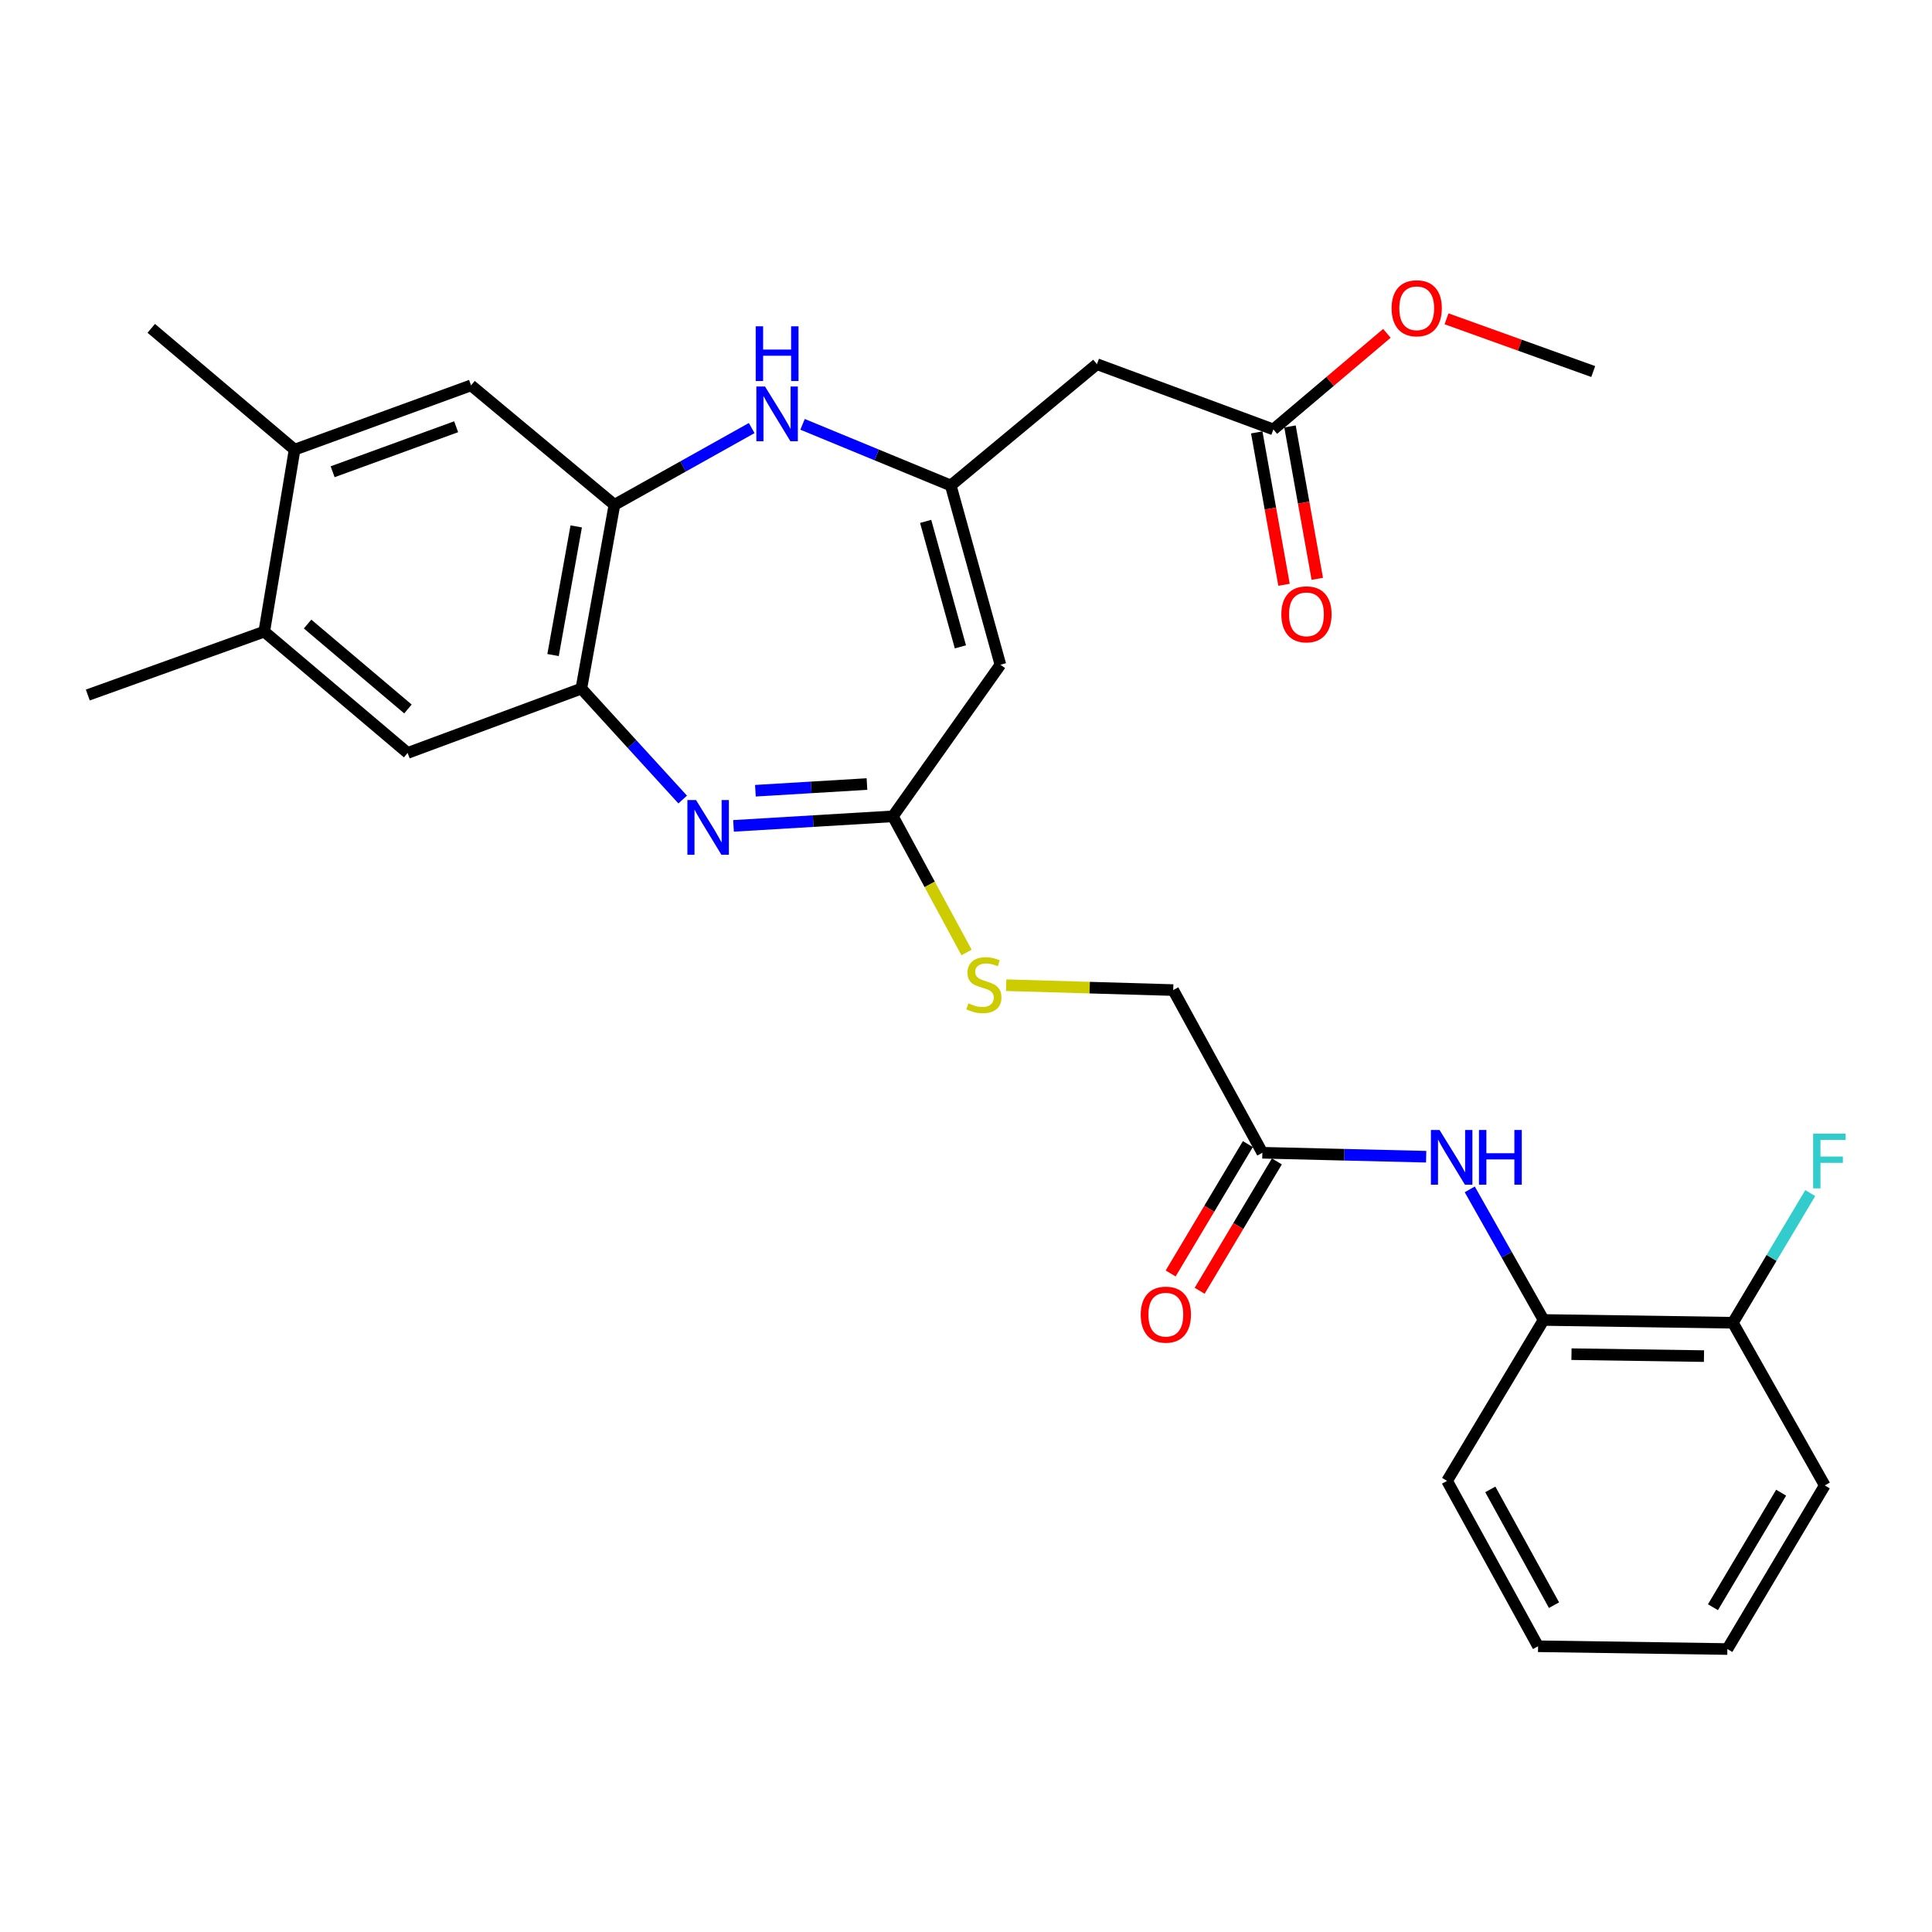 <?xml version='1.0' encoding='iso-8859-1'?>
<svg version='1.1' baseProfile='full'
              xmlns='http://www.w3.org/2000/svg'
                      xmlns:rdkit='http://www.rdkit.org/xml'
                      xmlns:xlink='http://www.w3.org/1999/xlink'
                  xml:space='preserve'
width='1000px' height='1000px' viewBox='0 0 1000 1000'>
<!-- END OF HEADER -->
<rect style='opacity:1.0;fill:#FFFFFF;stroke:none' width='1000' height='1000' x='0' y='0'> </rect>
<path class='bond-2' d='M 379.665,427.475 L 420.91,425.003' style='fill:none;fill-rule:evenodd;stroke:#0000FF;stroke-width:6px;stroke-linecap:butt;stroke-linejoin:miter;stroke-opacity:1' />
<path class='bond-2' d='M 420.91,425.003 L 462.155,422.531' style='fill:none;fill-rule:evenodd;stroke:#000000;stroke-width:6px;stroke-linecap:butt;stroke-linejoin:miter;stroke-opacity:1' />
<path class='bond-2' d='M 390.993,409.28 L 419.864,407.55' style='fill:none;fill-rule:evenodd;stroke:#0000FF;stroke-width:6px;stroke-linecap:butt;stroke-linejoin:miter;stroke-opacity:1' />
<path class='bond-2' d='M 419.864,407.55 L 448.735,405.819' style='fill:none;fill-rule:evenodd;stroke:#000000;stroke-width:6px;stroke-linecap:butt;stroke-linejoin:miter;stroke-opacity:1' />
<path class='bond-4' d='M 353.358,413.842 L 327.13,385.13' style='fill:none;fill-rule:evenodd;stroke:#0000FF;stroke-width:6px;stroke-linecap:butt;stroke-linejoin:miter;stroke-opacity:1' />
<path class='bond-4' d='M 327.13,385.13 L 300.903,356.418' style='fill:none;fill-rule:evenodd;stroke:#000000;stroke-width:6px;stroke-linecap:butt;stroke-linejoin:miter;stroke-opacity:1' />
<path class='bond-0' d='M 492.113,251.284 L 517.806,344.062' style='fill:none;fill-rule:evenodd;stroke:#000000;stroke-width:6px;stroke-linecap:butt;stroke-linejoin:miter;stroke-opacity:1' />
<path class='bond-0' d='M 479.116,269.867 L 497.101,334.812' style='fill:none;fill-rule:evenodd;stroke:#000000;stroke-width:6px;stroke-linecap:butt;stroke-linejoin:miter;stroke-opacity:1' />
<path class='bond-6' d='M 492.113,251.284 L 567.765,188.493' style='fill:none;fill-rule:evenodd;stroke:#000000;stroke-width:6px;stroke-linecap:butt;stroke-linejoin:miter;stroke-opacity:1' />
<path class='bond-29' d='M 492.113,251.284 L 453.756,235.461' style='fill:none;fill-rule:evenodd;stroke:#000000;stroke-width:6px;stroke-linecap:butt;stroke-linejoin:miter;stroke-opacity:1' />
<path class='bond-29' d='M 453.756,235.461 L 415.4,219.639' style='fill:none;fill-rule:evenodd;stroke:#0000FF;stroke-width:6px;stroke-linecap:butt;stroke-linejoin:miter;stroke-opacity:1' />
<path class='bond-1' d='M 517.806,344.062 L 462.155,422.531' style='fill:none;fill-rule:evenodd;stroke:#000000;stroke-width:6px;stroke-linecap:butt;stroke-linejoin:miter;stroke-opacity:1' />
<path class='bond-15' d='M 462.155,422.531 L 481.217,457.767' style='fill:none;fill-rule:evenodd;stroke:#000000;stroke-width:6px;stroke-linecap:butt;stroke-linejoin:miter;stroke-opacity:1' />
<path class='bond-15' d='M 481.217,457.767 L 500.28,493.003' style='fill:none;fill-rule:evenodd;stroke:#CCCC00;stroke-width:6px;stroke-linecap:butt;stroke-linejoin:miter;stroke-opacity:1' />
<path class='bond-3' d='M 389.077,221.561 L 353.553,241.43' style='fill:none;fill-rule:evenodd;stroke:#0000FF;stroke-width:6px;stroke-linecap:butt;stroke-linejoin:miter;stroke-opacity:1' />
<path class='bond-3' d='M 353.553,241.43 L 318.029,261.299' style='fill:none;fill-rule:evenodd;stroke:#000000;stroke-width:6px;stroke-linecap:butt;stroke-linejoin:miter;stroke-opacity:1' />
<path class='bond-5' d='M 300.903,356.418 L 318.029,261.299' style='fill:none;fill-rule:evenodd;stroke:#000000;stroke-width:6px;stroke-linecap:butt;stroke-linejoin:miter;stroke-opacity:1' />
<path class='bond-5' d='M 286.263,339.052 L 298.251,272.468' style='fill:none;fill-rule:evenodd;stroke:#000000;stroke-width:6px;stroke-linecap:butt;stroke-linejoin:miter;stroke-opacity:1' />
<path class='bond-8' d='M 300.903,356.418 L 210.99,389.727' style='fill:none;fill-rule:evenodd;stroke:#000000;stroke-width:6px;stroke-linecap:butt;stroke-linejoin:miter;stroke-opacity:1' />
<path class='bond-9' d='M 318.029,261.299 L 243.814,199.46' style='fill:none;fill-rule:evenodd;stroke:#000000;stroke-width:6px;stroke-linecap:butt;stroke-linejoin:miter;stroke-opacity:1' />
<path class='bond-11' d='M 567.765,188.493 L 659.096,222.268' style='fill:none;fill-rule:evenodd;stroke:#000000;stroke-width:6px;stroke-linecap:butt;stroke-linejoin:miter;stroke-opacity:1' />
<path class='bond-7' d='M 738.179,598.715 L 695.786,597.69' style='fill:none;fill-rule:evenodd;stroke:#0000FF;stroke-width:6px;stroke-linecap:butt;stroke-linejoin:miter;stroke-opacity:1' />
<path class='bond-7' d='M 695.786,597.69 L 653.394,596.664' style='fill:none;fill-rule:evenodd;stroke:#000000;stroke-width:6px;stroke-linecap:butt;stroke-linejoin:miter;stroke-opacity:1' />
<path class='bond-14' d='M 760.74,615.612 L 779.849,649.414' style='fill:none;fill-rule:evenodd;stroke:#0000FF;stroke-width:6px;stroke-linecap:butt;stroke-linejoin:miter;stroke-opacity:1' />
<path class='bond-14' d='M 779.849,649.414 L 798.957,683.215' style='fill:none;fill-rule:evenodd;stroke:#000000;stroke-width:6px;stroke-linecap:butt;stroke-linejoin:miter;stroke-opacity:1' />
<path class='bond-13' d='M 210.99,389.727 L 136.776,326.936' style='fill:none;fill-rule:evenodd;stroke:#000000;stroke-width:6px;stroke-linecap:butt;stroke-linejoin:miter;stroke-opacity:1' />
<path class='bond-13' d='M 211.152,366.96 L 159.202,323.006' style='fill:none;fill-rule:evenodd;stroke:#000000;stroke-width:6px;stroke-linecap:butt;stroke-linejoin:miter;stroke-opacity:1' />
<path class='bond-30' d='M 243.814,199.46 L 152.483,232.74' style='fill:none;fill-rule:evenodd;stroke:#000000;stroke-width:6px;stroke-linecap:butt;stroke-linejoin:miter;stroke-opacity:1' />
<path class='bond-30' d='M 236.101,220.88 L 172.169,244.176' style='fill:none;fill-rule:evenodd;stroke:#000000;stroke-width:6px;stroke-linecap:butt;stroke-linejoin:miter;stroke-opacity:1' />
<path class='bond-10' d='M 653.394,596.664 L 607.252,512.463' style='fill:none;fill-rule:evenodd;stroke:#000000;stroke-width:6px;stroke-linecap:butt;stroke-linejoin:miter;stroke-opacity:1' />
<path class='bond-17' d='M 645.886,592.184 L 625.907,625.663' style='fill:none;fill-rule:evenodd;stroke:#000000;stroke-width:6px;stroke-linecap:butt;stroke-linejoin:miter;stroke-opacity:1' />
<path class='bond-17' d='M 625.907,625.663 L 605.928,659.142' style='fill:none;fill-rule:evenodd;stroke:#FF0000;stroke-width:6px;stroke-linecap:butt;stroke-linejoin:miter;stroke-opacity:1' />
<path class='bond-17' d='M 660.901,601.144 L 640.922,634.623' style='fill:none;fill-rule:evenodd;stroke:#000000;stroke-width:6px;stroke-linecap:butt;stroke-linejoin:miter;stroke-opacity:1' />
<path class='bond-17' d='M 640.922,634.623 L 620.942,668.102' style='fill:none;fill-rule:evenodd;stroke:#FF0000;stroke-width:6px;stroke-linecap:butt;stroke-linejoin:miter;stroke-opacity:1' />
<path class='bond-18' d='M 650.49,223.809 L 657.553,263.247' style='fill:none;fill-rule:evenodd;stroke:#000000;stroke-width:6px;stroke-linecap:butt;stroke-linejoin:miter;stroke-opacity:1' />
<path class='bond-18' d='M 657.553,263.247 L 664.616,302.685' style='fill:none;fill-rule:evenodd;stroke:#FF0000;stroke-width:6px;stroke-linecap:butt;stroke-linejoin:miter;stroke-opacity:1' />
<path class='bond-18' d='M 667.701,220.727 L 674.764,260.165' style='fill:none;fill-rule:evenodd;stroke:#000000;stroke-width:6px;stroke-linecap:butt;stroke-linejoin:miter;stroke-opacity:1' />
<path class='bond-18' d='M 674.764,260.165 L 681.827,299.603' style='fill:none;fill-rule:evenodd;stroke:#FF0000;stroke-width:6px;stroke-linecap:butt;stroke-linejoin:miter;stroke-opacity:1' />
<path class='bond-21' d='M 659.096,222.268 L 688.478,197.402' style='fill:none;fill-rule:evenodd;stroke:#000000;stroke-width:6px;stroke-linecap:butt;stroke-linejoin:miter;stroke-opacity:1' />
<path class='bond-21' d='M 688.478,197.402 L 717.861,172.535' style='fill:none;fill-rule:evenodd;stroke:#FF0000;stroke-width:6px;stroke-linecap:butt;stroke-linejoin:miter;stroke-opacity:1' />
<path class='bond-12' d='M 152.483,232.74 L 136.776,326.936' style='fill:none;fill-rule:evenodd;stroke:#000000;stroke-width:6px;stroke-linecap:butt;stroke-linejoin:miter;stroke-opacity:1' />
<path class='bond-22' d='M 152.483,232.74 L 78.288,169.949' style='fill:none;fill-rule:evenodd;stroke:#000000;stroke-width:6px;stroke-linecap:butt;stroke-linejoin:miter;stroke-opacity:1' />
<path class='bond-23' d='M 136.776,326.936 L 45.455,359.74' style='fill:none;fill-rule:evenodd;stroke:#000000;stroke-width:6px;stroke-linecap:butt;stroke-linejoin:miter;stroke-opacity:1' />
<path class='bond-16' d='M 798.957,683.215 L 896.933,684.653' style='fill:none;fill-rule:evenodd;stroke:#000000;stroke-width:6px;stroke-linecap:butt;stroke-linejoin:miter;stroke-opacity:1' />
<path class='bond-16' d='M 813.397,700.914 L 881.98,701.921' style='fill:none;fill-rule:evenodd;stroke:#000000;stroke-width:6px;stroke-linecap:butt;stroke-linejoin:miter;stroke-opacity:1' />
<path class='bond-24' d='M 798.957,683.215 L 748.998,766.493' style='fill:none;fill-rule:evenodd;stroke:#000000;stroke-width:6px;stroke-linecap:butt;stroke-linejoin:miter;stroke-opacity:1' />
<path class='bond-19' d='M 520.789,509.935 L 564.02,511.199' style='fill:none;fill-rule:evenodd;stroke:#CCCC00;stroke-width:6px;stroke-linecap:butt;stroke-linejoin:miter;stroke-opacity:1' />
<path class='bond-19' d='M 564.02,511.199 L 607.252,512.463' style='fill:none;fill-rule:evenodd;stroke:#000000;stroke-width:6px;stroke-linecap:butt;stroke-linejoin:miter;stroke-opacity:1' />
<path class='bond-20' d='M 896.933,684.653 L 916.96,651.094' style='fill:none;fill-rule:evenodd;stroke:#000000;stroke-width:6px;stroke-linecap:butt;stroke-linejoin:miter;stroke-opacity:1' />
<path class='bond-20' d='M 916.96,651.094 L 936.987,617.535' style='fill:none;fill-rule:evenodd;stroke:#33CCCC;stroke-width:6px;stroke-linecap:butt;stroke-linejoin:miter;stroke-opacity:1' />
<path class='bond-25' d='M 896.933,684.653 L 944.502,768.854' style='fill:none;fill-rule:evenodd;stroke:#000000;stroke-width:6px;stroke-linecap:butt;stroke-linejoin:miter;stroke-opacity:1' />
<path class='bond-26' d='M 748.718,165.021 L 786.684,178.666' style='fill:none;fill-rule:evenodd;stroke:#FF0000;stroke-width:6px;stroke-linecap:butt;stroke-linejoin:miter;stroke-opacity:1' />
<path class='bond-26' d='M 786.684,178.666 L 824.651,192.31' style='fill:none;fill-rule:evenodd;stroke:#000000;stroke-width:6px;stroke-linecap:butt;stroke-linejoin:miter;stroke-opacity:1' />
<path class='bond-27' d='M 748.998,766.493 L 796.102,852.103' style='fill:none;fill-rule:evenodd;stroke:#000000;stroke-width:6px;stroke-linecap:butt;stroke-linejoin:miter;stroke-opacity:1' />
<path class='bond-27' d='M 771.383,770.906 L 804.355,830.832' style='fill:none;fill-rule:evenodd;stroke:#000000;stroke-width:6px;stroke-linecap:butt;stroke-linejoin:miter;stroke-opacity:1' />
<path class='bond-31' d='M 944.502,768.854 L 894.077,853.54' style='fill:none;fill-rule:evenodd;stroke:#000000;stroke-width:6px;stroke-linecap:butt;stroke-linejoin:miter;stroke-opacity:1' />
<path class='bond-31' d='M 921.914,772.611 L 886.617,831.892' style='fill:none;fill-rule:evenodd;stroke:#000000;stroke-width:6px;stroke-linecap:butt;stroke-linejoin:miter;stroke-opacity:1' />
<path class='bond-28' d='M 796.102,852.103 L 894.077,853.54' style='fill:none;fill-rule:evenodd;stroke:#000000;stroke-width:6px;stroke-linecap:butt;stroke-linejoin:miter;stroke-opacity:1' />
<path  class='atom-0' d='M 360.27 414.103
L 369.55 429.103
Q 370.47 430.583, 371.95 433.263
Q 373.43 435.943, 373.51 436.103
L 373.51 414.103
L 377.27 414.103
L 377.27 442.423
L 373.39 442.423
L 363.43 426.023
Q 362.27 424.103, 361.03 421.903
Q 359.83 419.703, 359.47 419.023
L 359.47 442.423
L 355.79 442.423
L 355.79 414.103
L 360.27 414.103
' fill='#0000FF'/>
<path  class='atom-4' d='M 395.969 200.046
L 405.249 215.046
Q 406.169 216.526, 407.649 219.206
Q 409.129 221.886, 409.209 222.046
L 409.209 200.046
L 412.969 200.046
L 412.969 228.366
L 409.089 228.366
L 399.129 211.966
Q 397.969 210.046, 396.729 207.846
Q 395.529 205.646, 395.169 204.966
L 395.169 228.366
L 391.489 228.366
L 391.489 200.046
L 395.969 200.046
' fill='#0000FF'/>
<path  class='atom-4' d='M 391.149 168.894
L 394.989 168.894
L 394.989 180.934
L 409.469 180.934
L 409.469 168.894
L 413.309 168.894
L 413.309 197.214
L 409.469 197.214
L 409.469 184.134
L 394.989 184.134
L 394.989 197.214
L 391.149 197.214
L 391.149 168.894
' fill='#0000FF'/>
<path  class='atom-8' d='M 745.109 584.874
L 754.389 599.874
Q 755.309 601.354, 756.789 604.034
Q 758.269 606.714, 758.349 606.874
L 758.349 584.874
L 762.109 584.874
L 762.109 613.194
L 758.229 613.194
L 748.269 596.794
Q 747.109 594.874, 745.869 592.674
Q 744.669 590.474, 744.309 589.794
L 744.309 613.194
L 740.629 613.194
L 740.629 584.874
L 745.109 584.874
' fill='#0000FF'/>
<path  class='atom-8' d='M 765.509 584.874
L 769.349 584.874
L 769.349 596.914
L 783.829 596.914
L 783.829 584.874
L 787.669 584.874
L 787.669 613.194
L 783.829 613.194
L 783.829 600.114
L 769.349 600.114
L 769.349 613.194
L 765.509 613.194
L 765.509 584.874
' fill='#0000FF'/>
<path  class='atom-16' d='M 501.258 519.318
Q 501.578 519.438, 502.898 519.998
Q 504.218 520.558, 505.658 520.918
Q 507.138 521.238, 508.578 521.238
Q 511.258 521.238, 512.818 519.958
Q 514.378 518.638, 514.378 516.358
Q 514.378 514.798, 513.578 513.838
Q 512.818 512.878, 511.618 512.358
Q 510.418 511.838, 508.418 511.238
Q 505.898 510.478, 504.378 509.758
Q 502.898 509.038, 501.818 507.518
Q 500.778 505.998, 500.778 503.438
Q 500.778 499.878, 503.178 497.678
Q 505.618 495.478, 510.418 495.478
Q 513.698 495.478, 517.418 497.038
L 516.498 500.118
Q 513.098 498.718, 510.538 498.718
Q 507.778 498.718, 506.258 499.878
Q 504.738 500.998, 504.778 502.958
Q 504.778 504.478, 505.538 505.398
Q 506.338 506.318, 507.458 506.838
Q 508.618 507.358, 510.538 507.958
Q 513.098 508.758, 514.618 509.558
Q 516.138 510.358, 517.218 511.998
Q 518.338 513.598, 518.338 516.358
Q 518.338 520.278, 515.698 522.398
Q 513.098 524.478, 508.738 524.478
Q 506.218 524.478, 504.298 523.918
Q 502.418 523.398, 500.178 522.478
L 501.258 519.318
' fill='#CCCC00'/>
<path  class='atom-18' d='M 590.435 680.459
Q 590.435 673.659, 593.795 669.859
Q 597.155 666.059, 603.435 666.059
Q 609.715 666.059, 613.075 669.859
Q 616.435 673.659, 616.435 680.459
Q 616.435 687.339, 613.035 691.259
Q 609.635 695.139, 603.435 695.139
Q 597.195 695.139, 593.795 691.259
Q 590.435 687.379, 590.435 680.459
M 603.435 691.939
Q 607.755 691.939, 610.075 689.059
Q 612.435 686.139, 612.435 680.459
Q 612.435 674.899, 610.075 672.099
Q 607.755 669.259, 603.435 669.259
Q 599.115 669.259, 596.755 672.059
Q 594.435 674.859, 594.435 680.459
Q 594.435 686.179, 596.755 689.059
Q 599.115 691.939, 603.435 691.939
' fill='#FF0000'/>
<path  class='atom-19' d='M 663.221 317.972
Q 663.221 311.172, 666.581 307.372
Q 669.941 303.572, 676.221 303.572
Q 682.501 303.572, 685.861 307.372
Q 689.221 311.172, 689.221 317.972
Q 689.221 324.852, 685.821 328.772
Q 682.421 332.652, 676.221 332.652
Q 669.981 332.652, 666.581 328.772
Q 663.221 324.892, 663.221 317.972
M 676.221 329.452
Q 680.541 329.452, 682.861 326.572
Q 685.221 323.652, 685.221 317.972
Q 685.221 312.412, 682.861 309.612
Q 680.541 306.772, 676.221 306.772
Q 671.901 306.772, 669.541 309.572
Q 667.221 312.372, 667.221 317.972
Q 667.221 323.692, 669.541 326.572
Q 671.901 329.452, 676.221 329.452
' fill='#FF0000'/>
<path  class='atom-21' d='M 938.471 586.778
L 955.311 586.778
L 955.311 590.018
L 942.271 590.018
L 942.271 598.618
L 953.871 598.618
L 953.871 601.898
L 942.271 601.898
L 942.271 615.098
L 938.471 615.098
L 938.471 586.778
' fill='#33CCCC'/>
<path  class='atom-22' d='M 720.291 159.557
Q 720.291 152.757, 723.651 148.957
Q 727.011 145.157, 733.291 145.157
Q 739.571 145.157, 742.931 148.957
Q 746.291 152.757, 746.291 159.557
Q 746.291 166.437, 742.891 170.357
Q 739.491 174.237, 733.291 174.237
Q 727.051 174.237, 723.651 170.357
Q 720.291 166.477, 720.291 159.557
M 733.291 171.037
Q 737.611 171.037, 739.931 168.157
Q 742.291 165.237, 742.291 159.557
Q 742.291 153.997, 739.931 151.197
Q 737.611 148.357, 733.291 148.357
Q 728.971 148.357, 726.611 151.157
Q 724.291 153.957, 724.291 159.557
Q 724.291 165.277, 726.611 168.157
Q 728.971 171.037, 733.291 171.037
' fill='#FF0000'/>
</svg>
